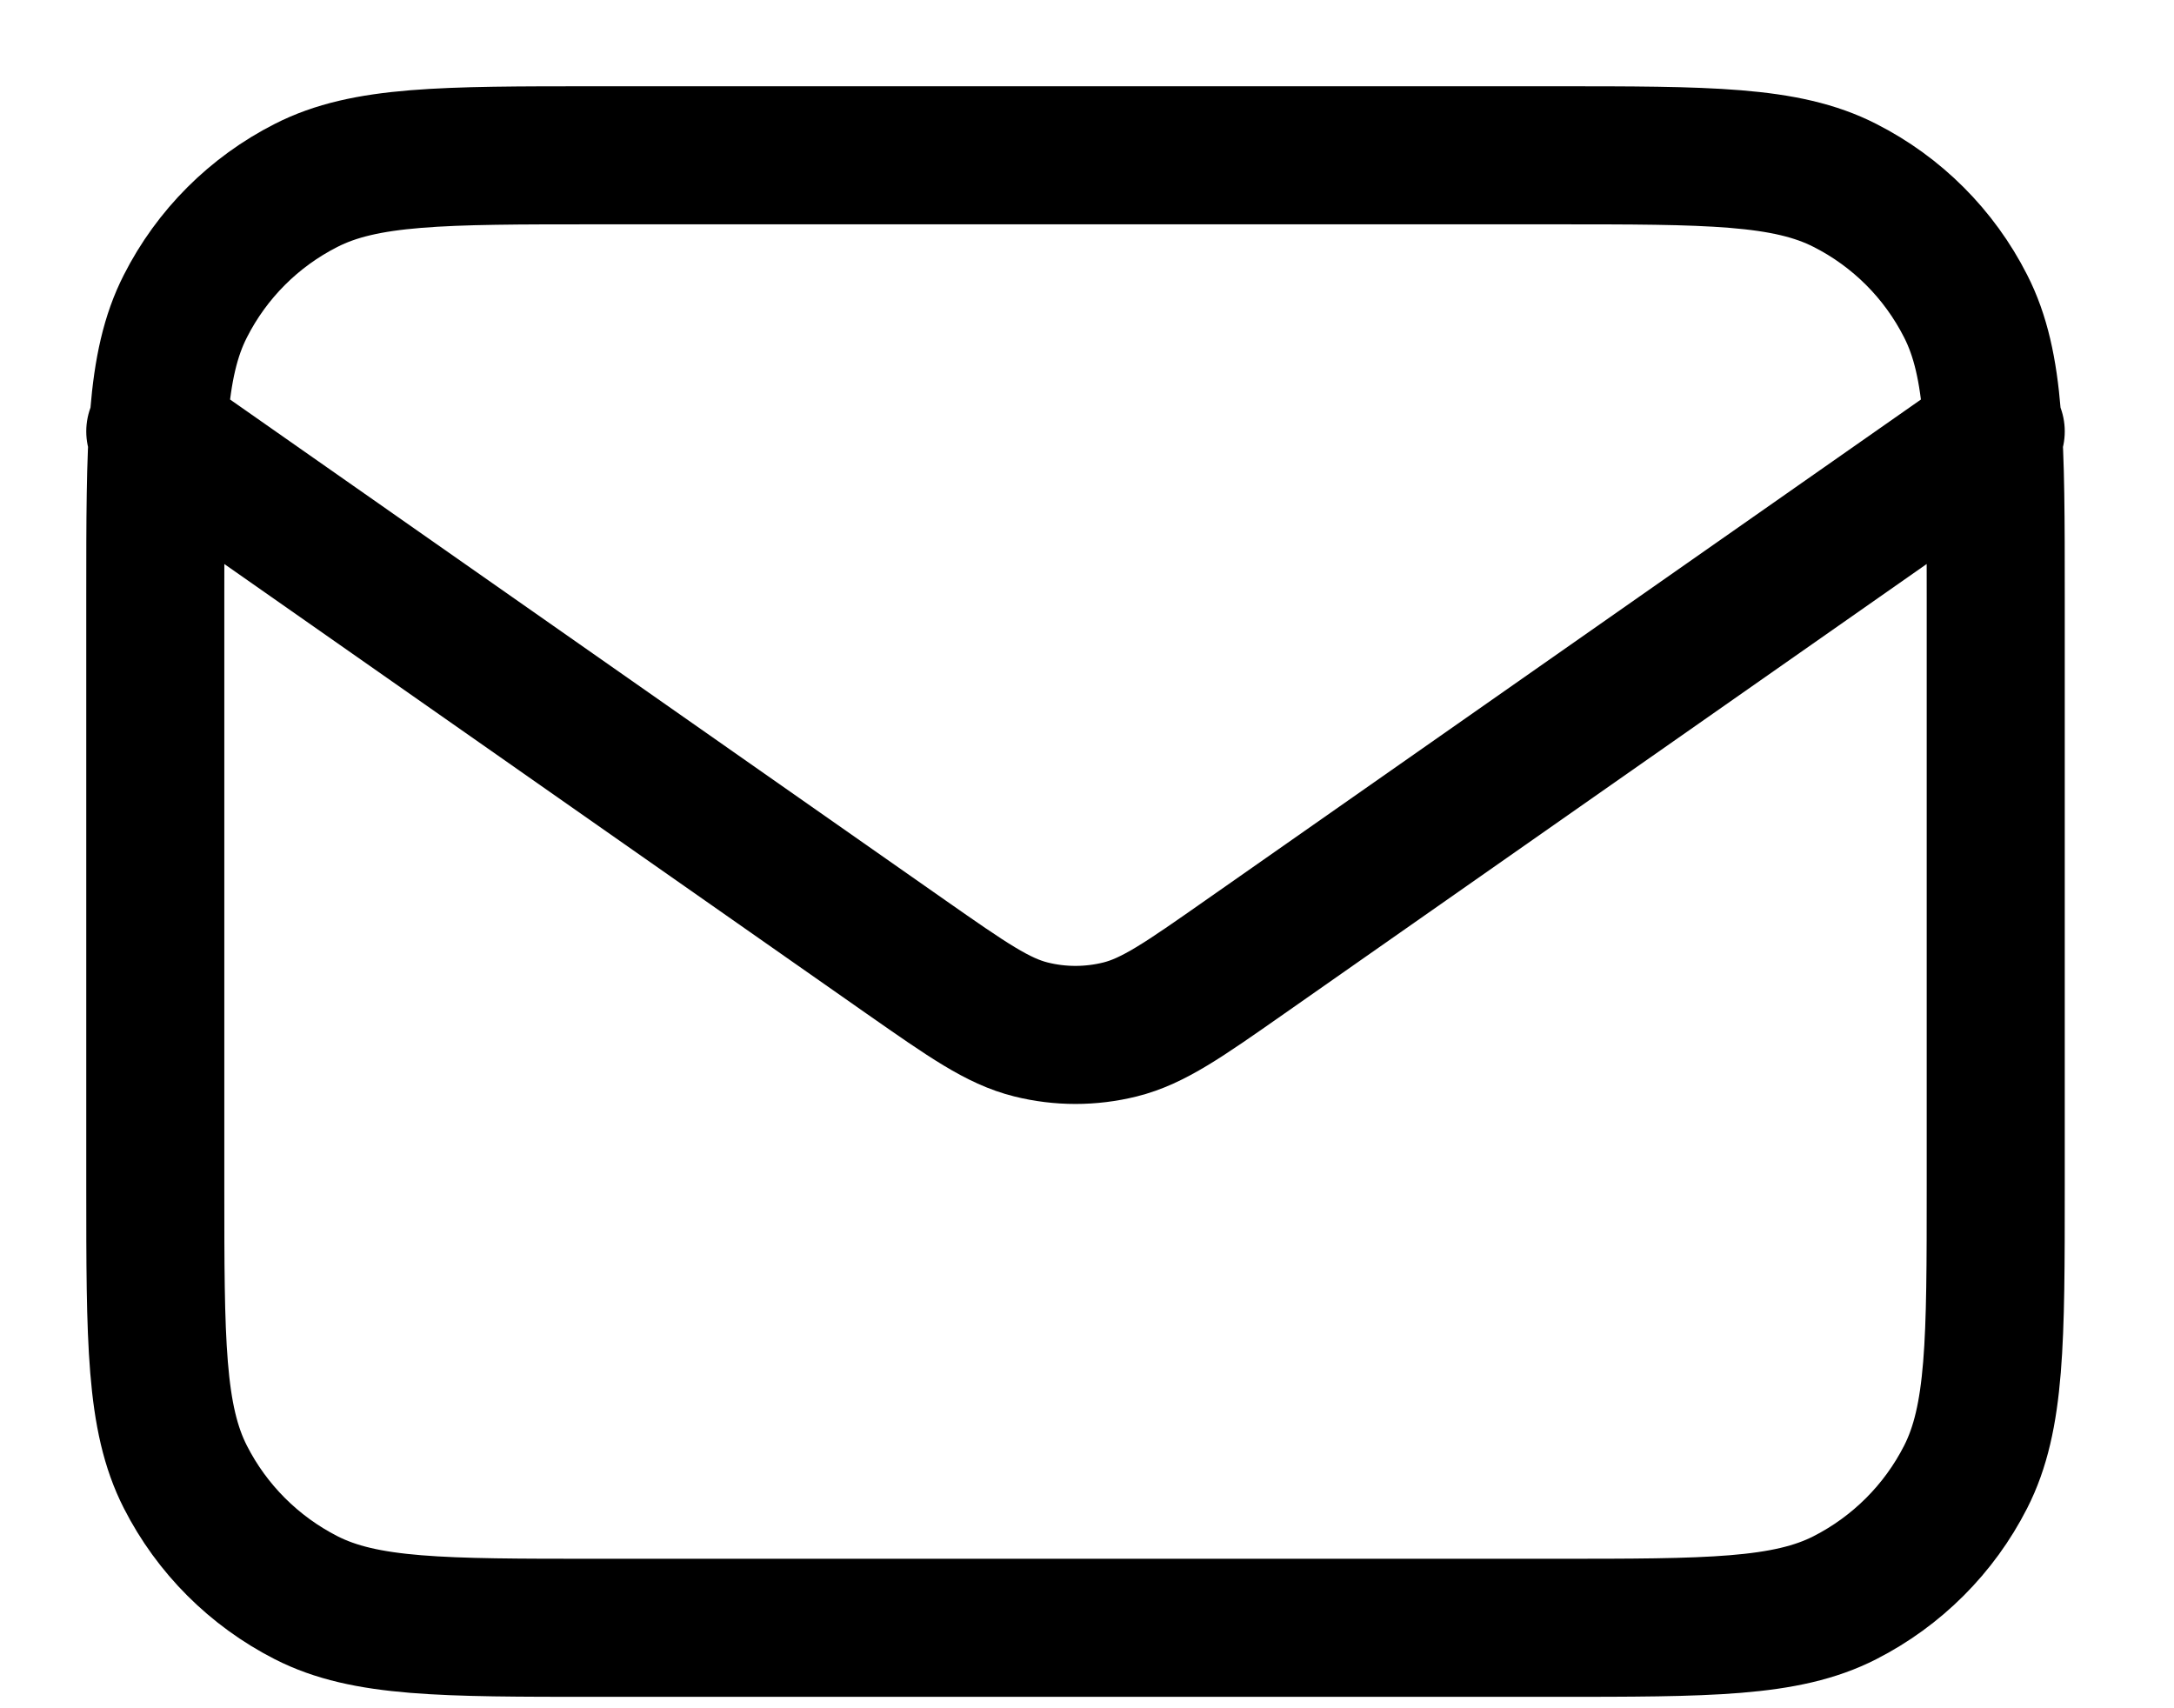 <?xml version="1.0" encoding="utf-8"?>
<svg xmlns="http://www.w3.org/2000/svg" fill="none" height="100%" overflow="visible" preserveAspectRatio="none" style="display: block;" viewBox="0 0 14 11" width="100%">
<path d="M1 2.778L5.838 6.165C6.23 6.439 6.426 6.576 6.639 6.629C6.827 6.676 7.024 6.676 7.213 6.629C7.426 6.576 7.622 6.439 8.013 6.165L12.852 2.778M3.844 10.482H10.007C11.003 10.482 11.501 10.482 11.881 10.288C12.216 10.117 12.488 9.845 12.658 9.511C12.852 9.131 12.852 8.633 12.852 7.637V3.844C12.852 2.849 12.852 2.351 12.658 1.971C12.488 1.636 12.216 1.364 11.881 1.194C11.501 1 11.003 1 10.007 1H3.844C2.849 1 2.351 1 1.971 1.194C1.636 1.364 1.364 1.636 1.194 1.971C1 2.351 1 2.849 1 3.844V7.637C1 8.633 1 9.131 1.194 9.511C1.364 9.845 1.636 10.117 1.971 10.288C2.351 10.482 2.849 10.482 3.844 10.482Z" id="Icon" stroke="black" stroke-linecap="round" stroke-linejoin="round" stroke-width="0.889"/>
</svg>